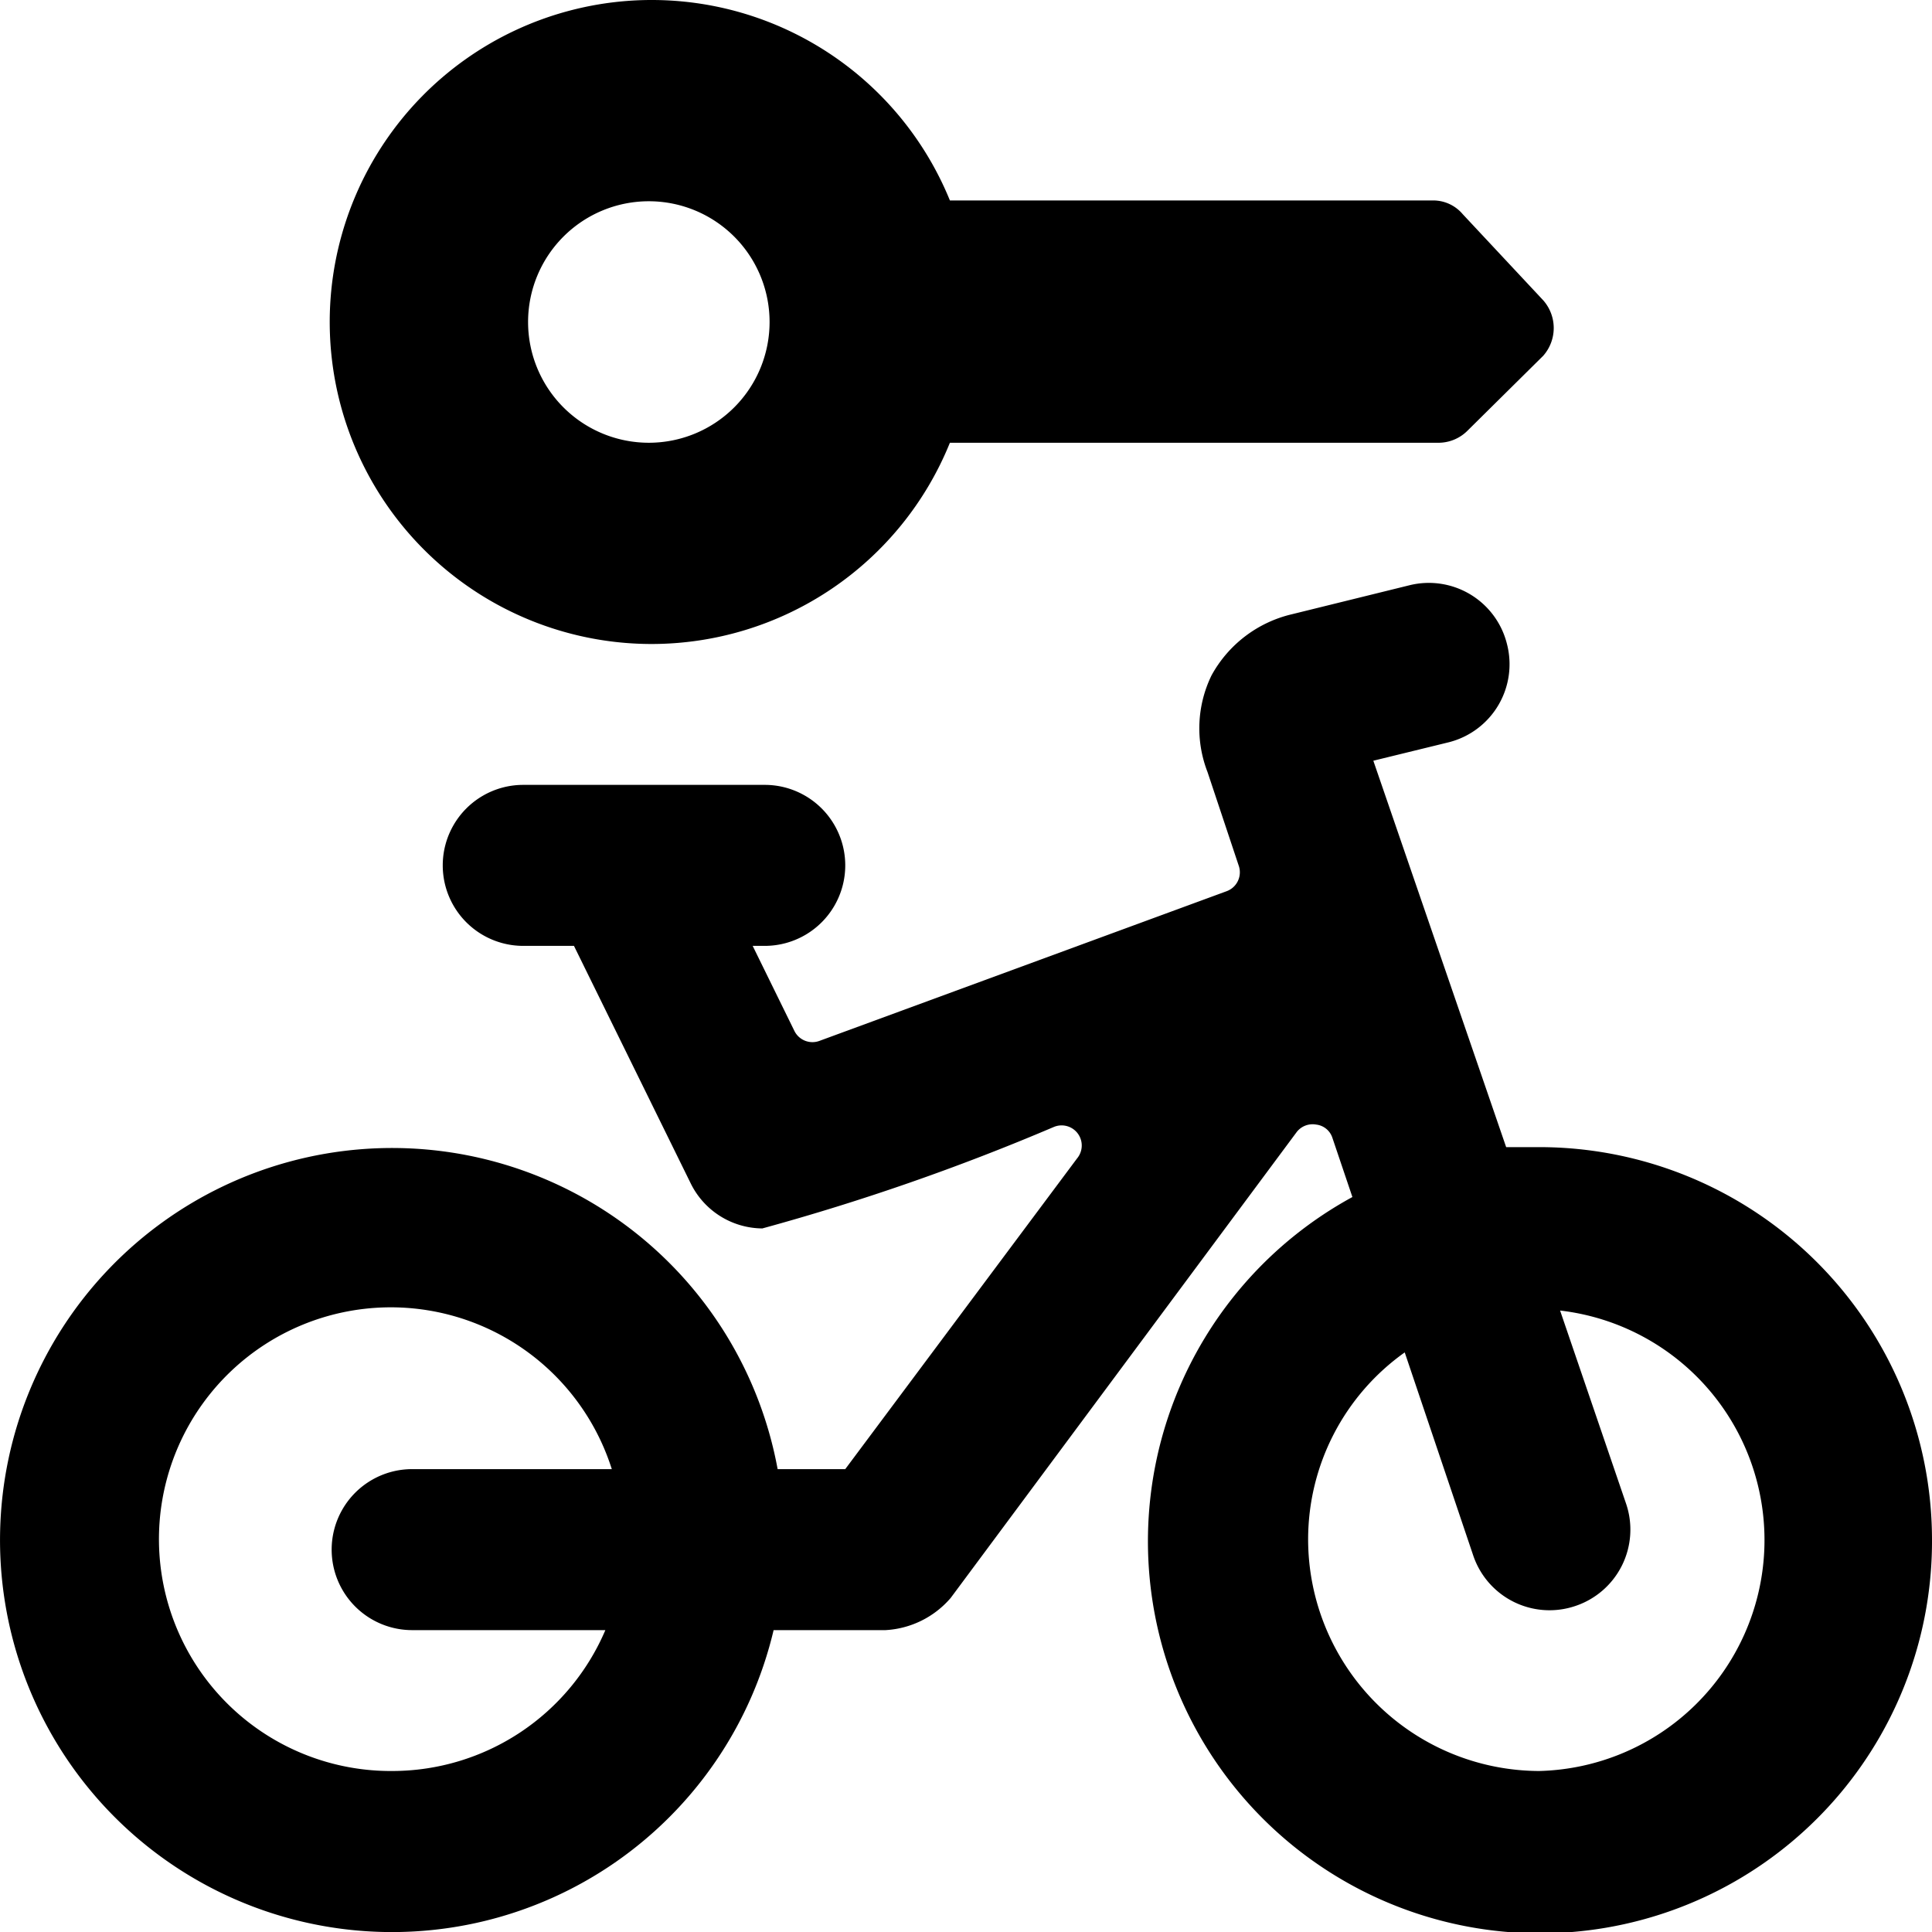 <svg xmlns="http://www.w3.org/2000/svg" viewBox="0 0 24 24"><g><path d="M24 19.12a4.88 4.88 0 0 0 -4.88 -4.87l-0.41 0 -1.65 -4.8 0.94 -0.23A1 1 0 0 0 18.72 8a1 1 0 0 0 -1.21 -0.73l-1.46 0.36a1.54 1.54 0 0 0 -1 0.76 1.5 1.5 0 0 0 -0.05 1.2l0.39 1.17a0.25 0.25 0 0 1 -0.15 0.31l-5.06 1.86a0.25 0.25 0 0 1 -0.31 -0.12l-0.52 -1.06h0.15a1 1 0 0 0 0 -2h-3a1 1 0 0 0 0 2h0.63l1.45 2.95a1 1 0 0 0 0.89 0.56A28.31 28.31 0 0 0 13.09 14a0.25 0.25 0 0 1 0.29 0.39l-2.88 3.86h-0.84a4.87 4.87 0 1 0 -0.05 2H11a1.15 1.15 0 0 0 0.81 -0.4l4.3 -5.79a0.25 0.25 0 0 1 0.24 -0.09 0.24 0.24 0 0 1 0.2 0.16l0.25 0.74a4.87 4.87 0 1 0 7.2 4.25ZM4.88 22a2.88 2.88 0 1 1 2.72 -3.75H5.12a1 1 0 0 0 0 2h2.4A2.88 2.88 0 0 1 4.88 22Zm14.24 0a2.88 2.88 0 0 1 -2.87 -2.88 2.85 2.85 0 0 1 1.2 -2.32l0.85 2.52a1 1 0 0 0 1.27 0.63 1 1 0 0 0 0.63 -1.27l-0.82 -2.4a2.87 2.87 0 0 1 -0.26 5.72Z" fill="#000000" stroke-width="1"></path><path d="M8.09 8a4 4 0 0 0 3.71 -2.5h6.08a0.51 0.51 0 0 0 0.35 -0.15l0.94 -0.93a0.52 0.52 0 0 0 0 -0.69l-1 -1.07a0.48 0.48 0 0 0 -0.37 -0.17h-6A4 4 0 1 0 8.09 8ZM6.56 4a1.5 1.5 0 1 1 1.5 1.5A1.5 1.5 0 0 1 6.56 4Z" fill="#000000" stroke-width="1"></path></g></svg>